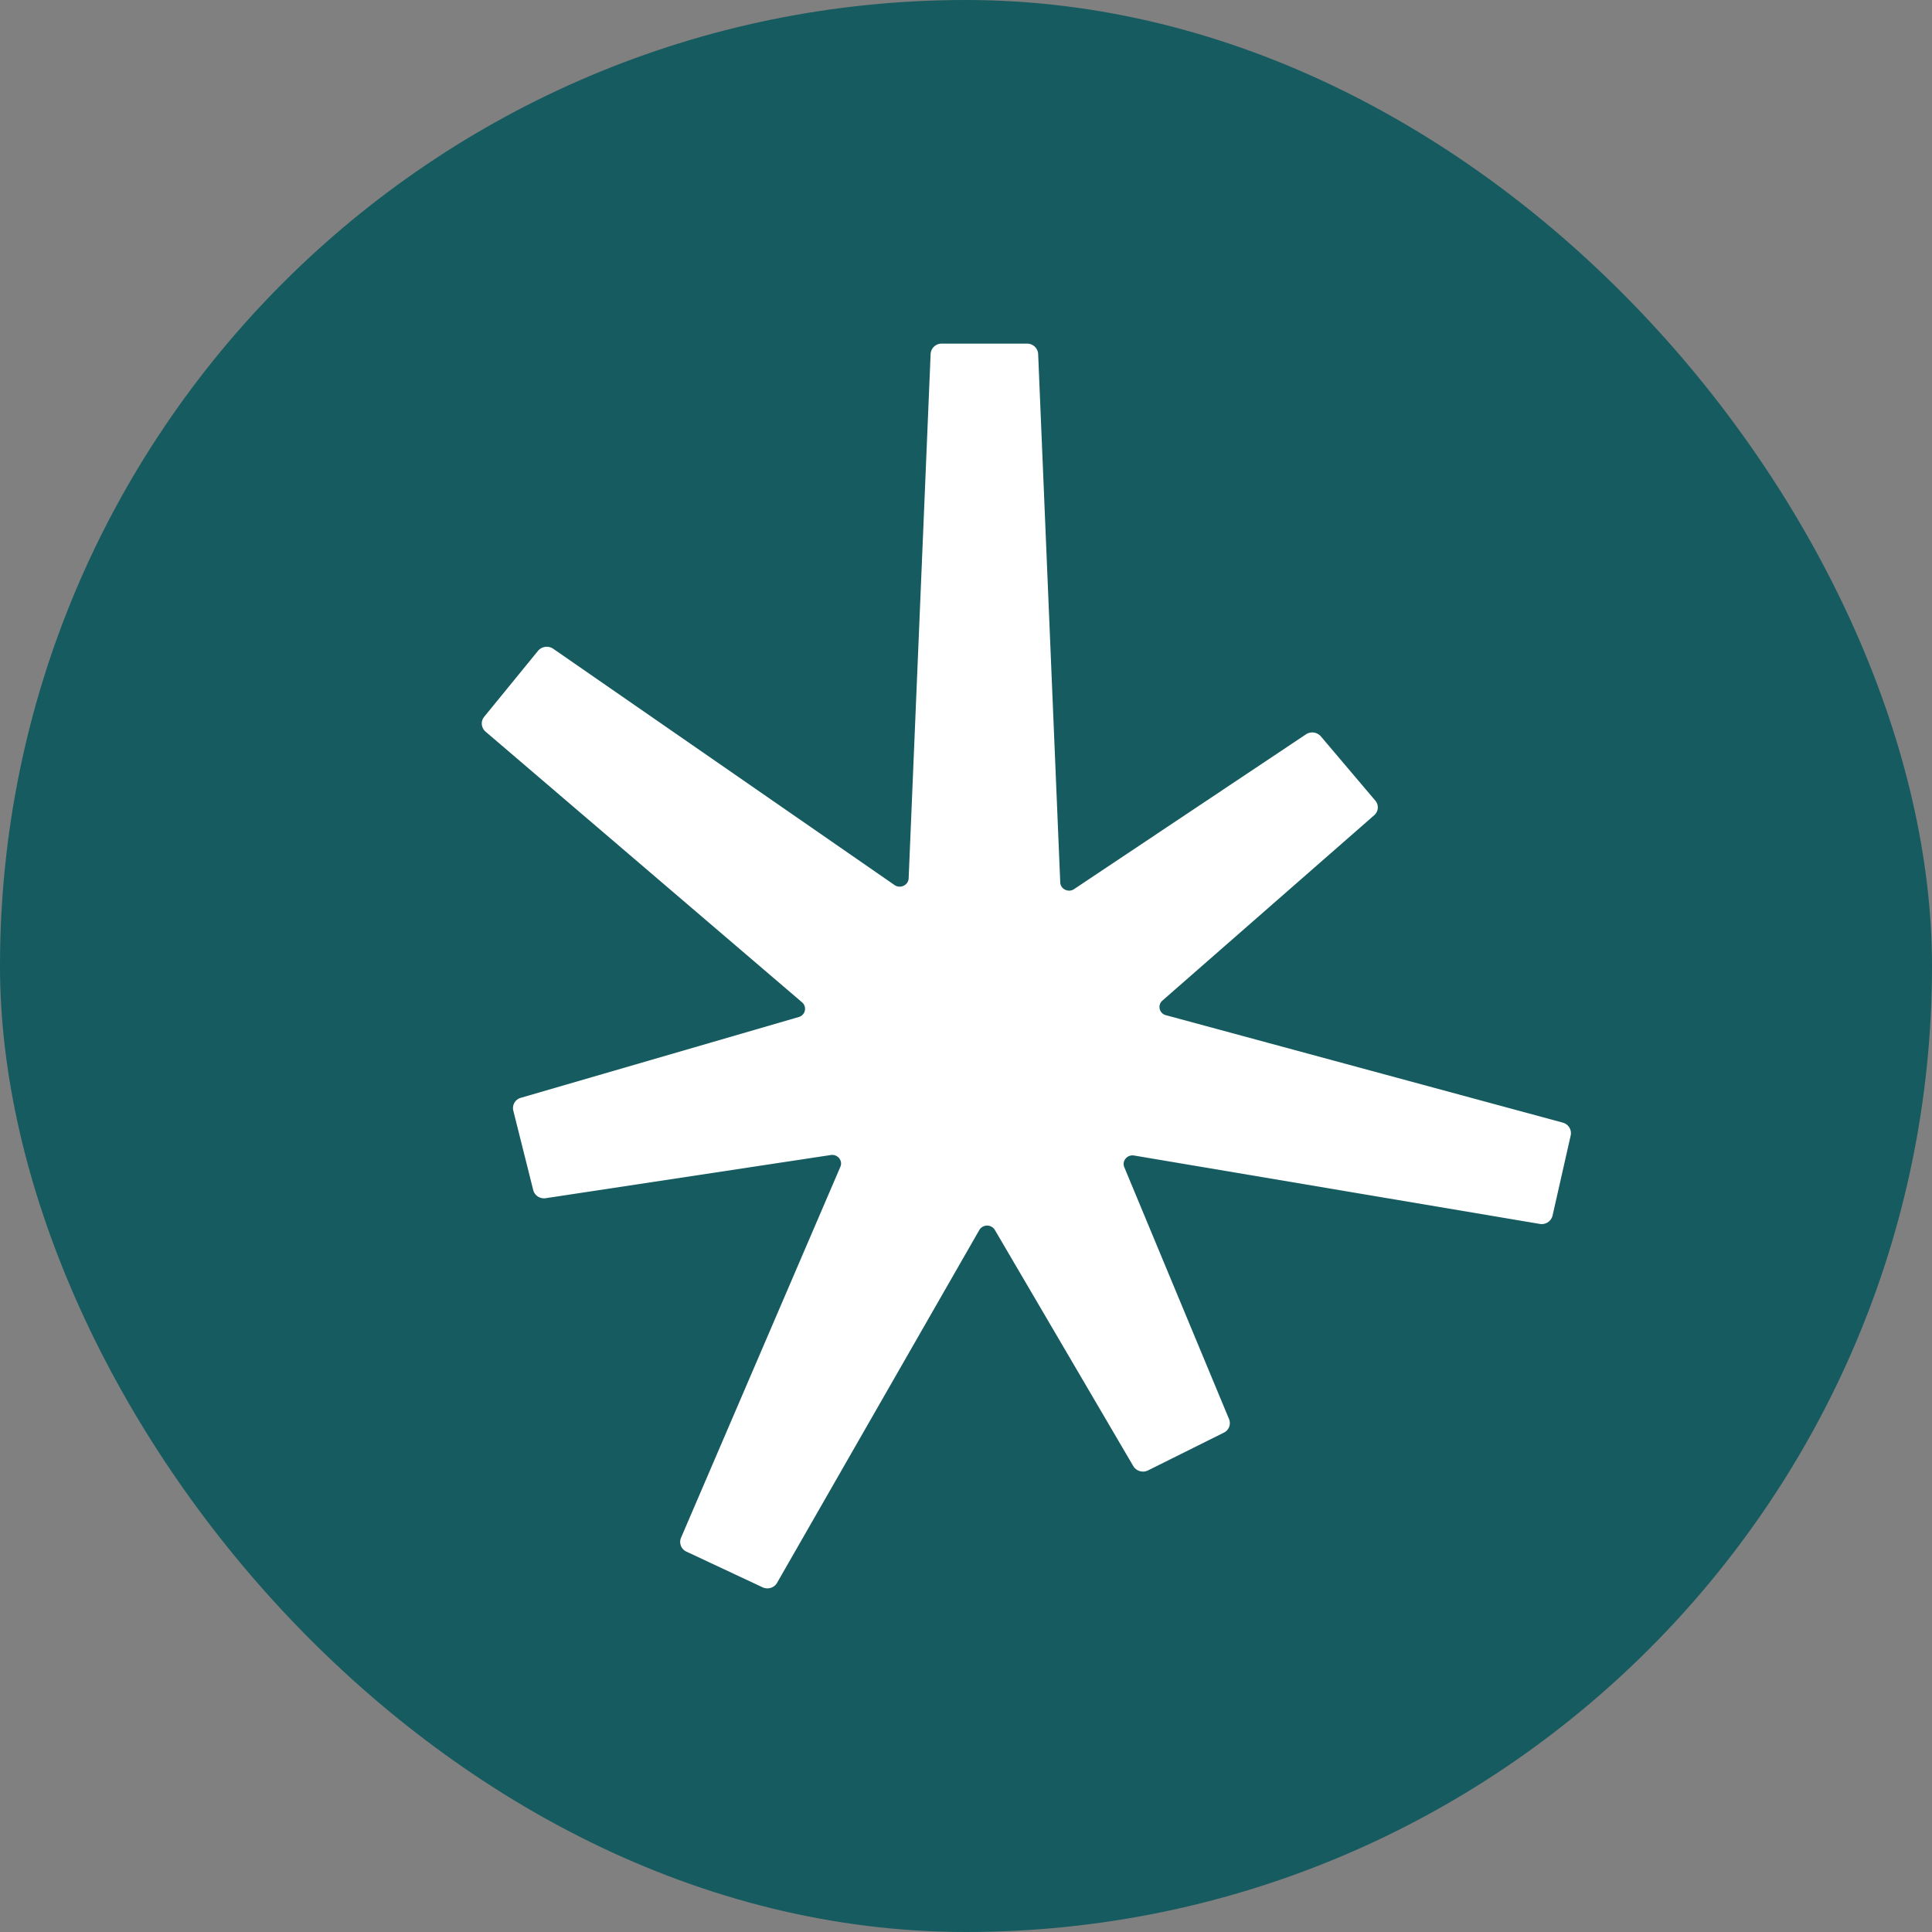<svg xmlns="http://www.w3.org/2000/svg" width="32" height="32" fill="none"><rect width="100%" height="100%" fill="#808080" stroke="none"/><rect width="32" height="32" fill="#165B60" rx="16"/><path fill="#fff" d="m25.88 18.593-6.568-1.778a.14.14 0 0 1-.059-.242l3.507-3.069a.172.172 0 0 0 .018-.245l-.9-1.062a.189.189 0 0 0-.247-.034l-3.84 2.563c-.095.065-.227 0-.23-.111l-.366-8.753a.181.181 0 0 0-.184-.17h-1.413a.181.181 0 0 0-.184.17l-.364 8.687c-.005.113-.14.176-.234.11l-5.652-3.913a.19.19 0 0 0-.253.034l-.892 1.093c-.06.074-.05.18.022.244l5.244 4.485a.141.141 0 0 1-.055.243l-4.603 1.338a.177.177 0 0 0-.125.213l.33 1.316c.023.09.113.148.206.134l4.722-.715c.113-.018.204.092.159.195L11.28 25.47a.177.177 0 0 0 .09.23l1.259.59c.088.042.194.01.242-.074l3.35-5.844a.15.15 0 0 1 .257 0l2.292 3.91a.188.188 0 0 0 .246.072l1.255-.625a.175.175 0 0 0 .086-.224l-1.735-4.172c-.044-.104.048-.213.162-.194l6.72 1.133a.185.185 0 0 0 .211-.137l.301-1.33a.18.18 0 0 0-.13-.21l-.005-.002Z"/></svg>
